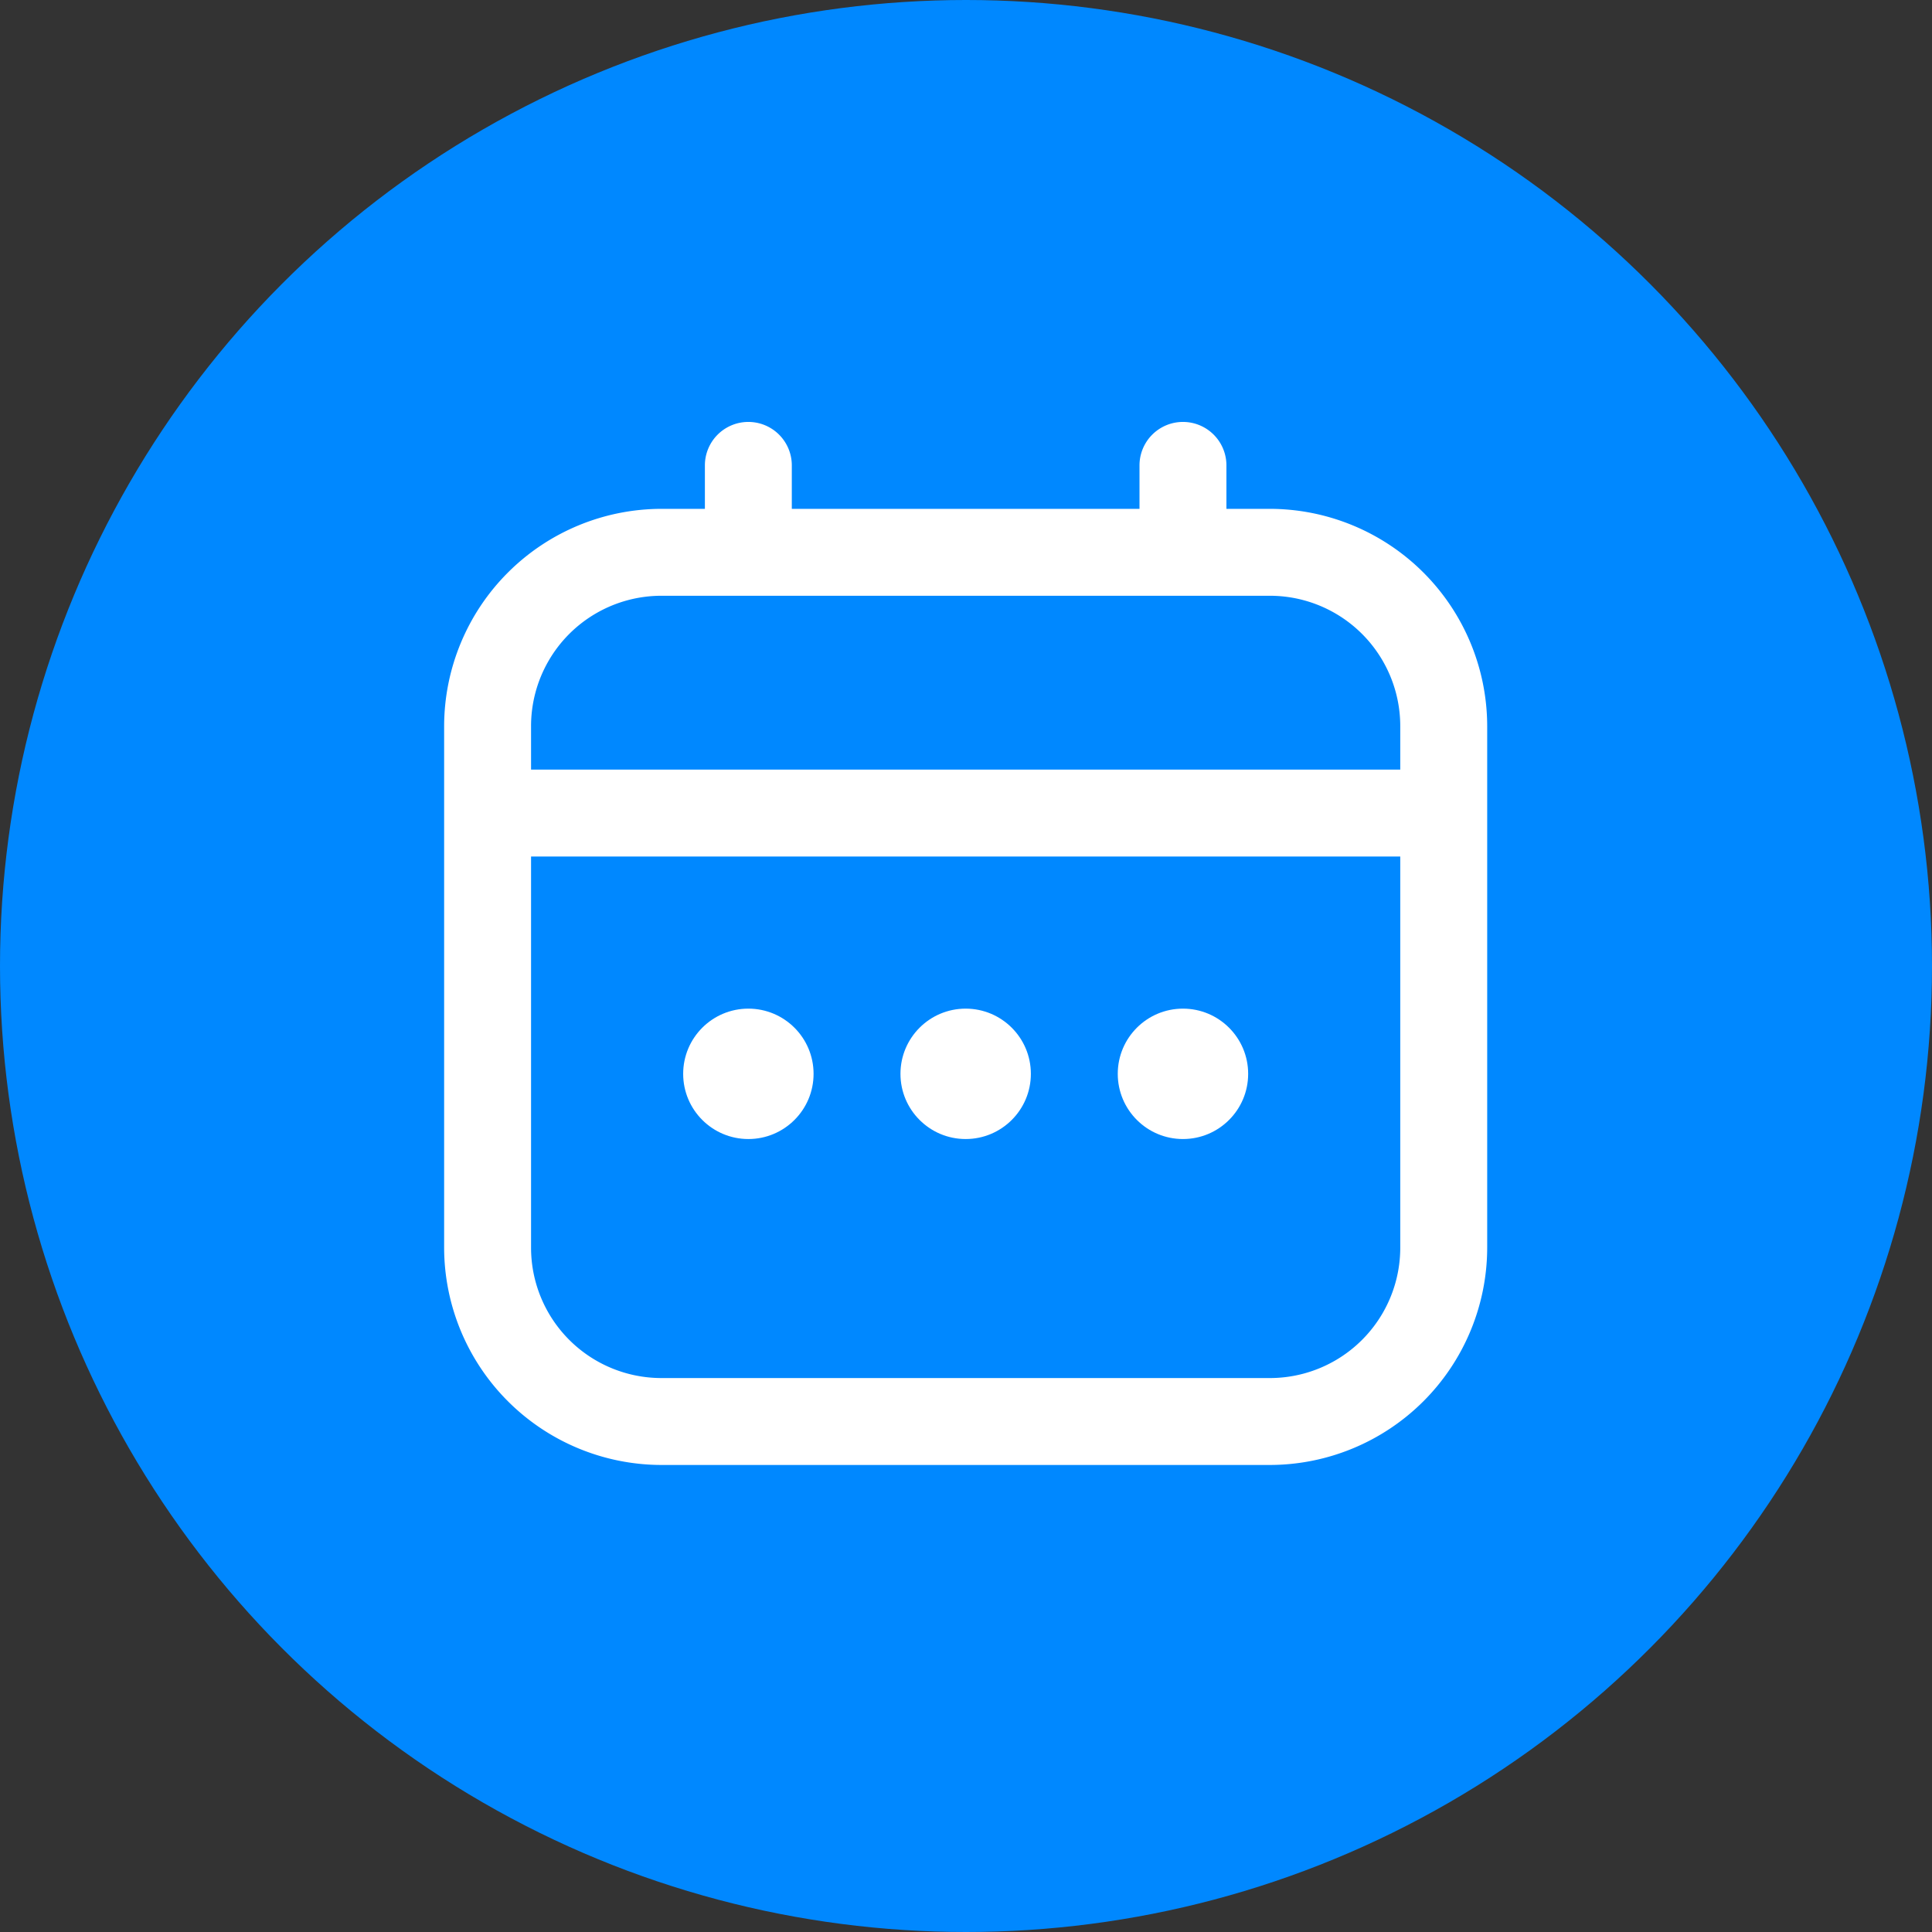 <?xml version="1.0" encoding="UTF-8"?>
<svg xmlns="http://www.w3.org/2000/svg" width="87" height="87" viewBox="0 0 87 87">
  <rect x="0" y="0" width="87" height="87" fill="#333333" stroke="none"/>
  <g id="Grupo_9875" data-name="Grupo 9875" transform="translate(-501 -3087)">
    <circle id="Elipse_951" data-name="Elipse 951" cx="43.5" cy="43.5" r="43.5" transform="translate(501 3087)" fill="#08f"></circle>
    <g id="calendar" transform="translate(521 3106)">
      <path id="Trazado_44001" data-name="Trazado 44001" d="M37.184,3.914H35.227V1.957a1.957,1.957,0,1,0-3.914,0V3.914H15.656V1.957a1.957,1.957,0,1,0-3.914,0V3.914H9.785A9.8,9.8,0,0,0,0,13.7V37.184a9.8,9.8,0,0,0,9.785,9.785h27.4a9.8,9.8,0,0,0,9.785-9.785V13.7A9.8,9.8,0,0,0,37.184,3.914ZM3.914,13.7A5.871,5.871,0,0,1,9.785,7.828h27.4A5.871,5.871,0,0,1,43.055,13.7v1.957H3.914Zm33.27,29.355H9.785a5.871,5.871,0,0,1-5.871-5.871V19.57H43.055V37.184A5.871,5.871,0,0,1,37.184,43.055Z" fill="#fff"></path>
      <circle id="Elipse_943" data-name="Elipse 943" cx="2.936" cy="2.936" r="2.936" transform="translate(20.549 26.42)" fill="#fff"></circle>
      <circle id="Elipse_944" data-name="Elipse 944" cx="2.936" cy="2.936" r="2.936" transform="translate(10.764 26.42)" fill="#fff"></circle>
      <circle id="Elipse_945" data-name="Elipse 945" cx="2.936" cy="2.936" r="2.936" transform="translate(30.334 26.42)" fill="#fff"></circle>
    </g>
  </g>
</svg>
